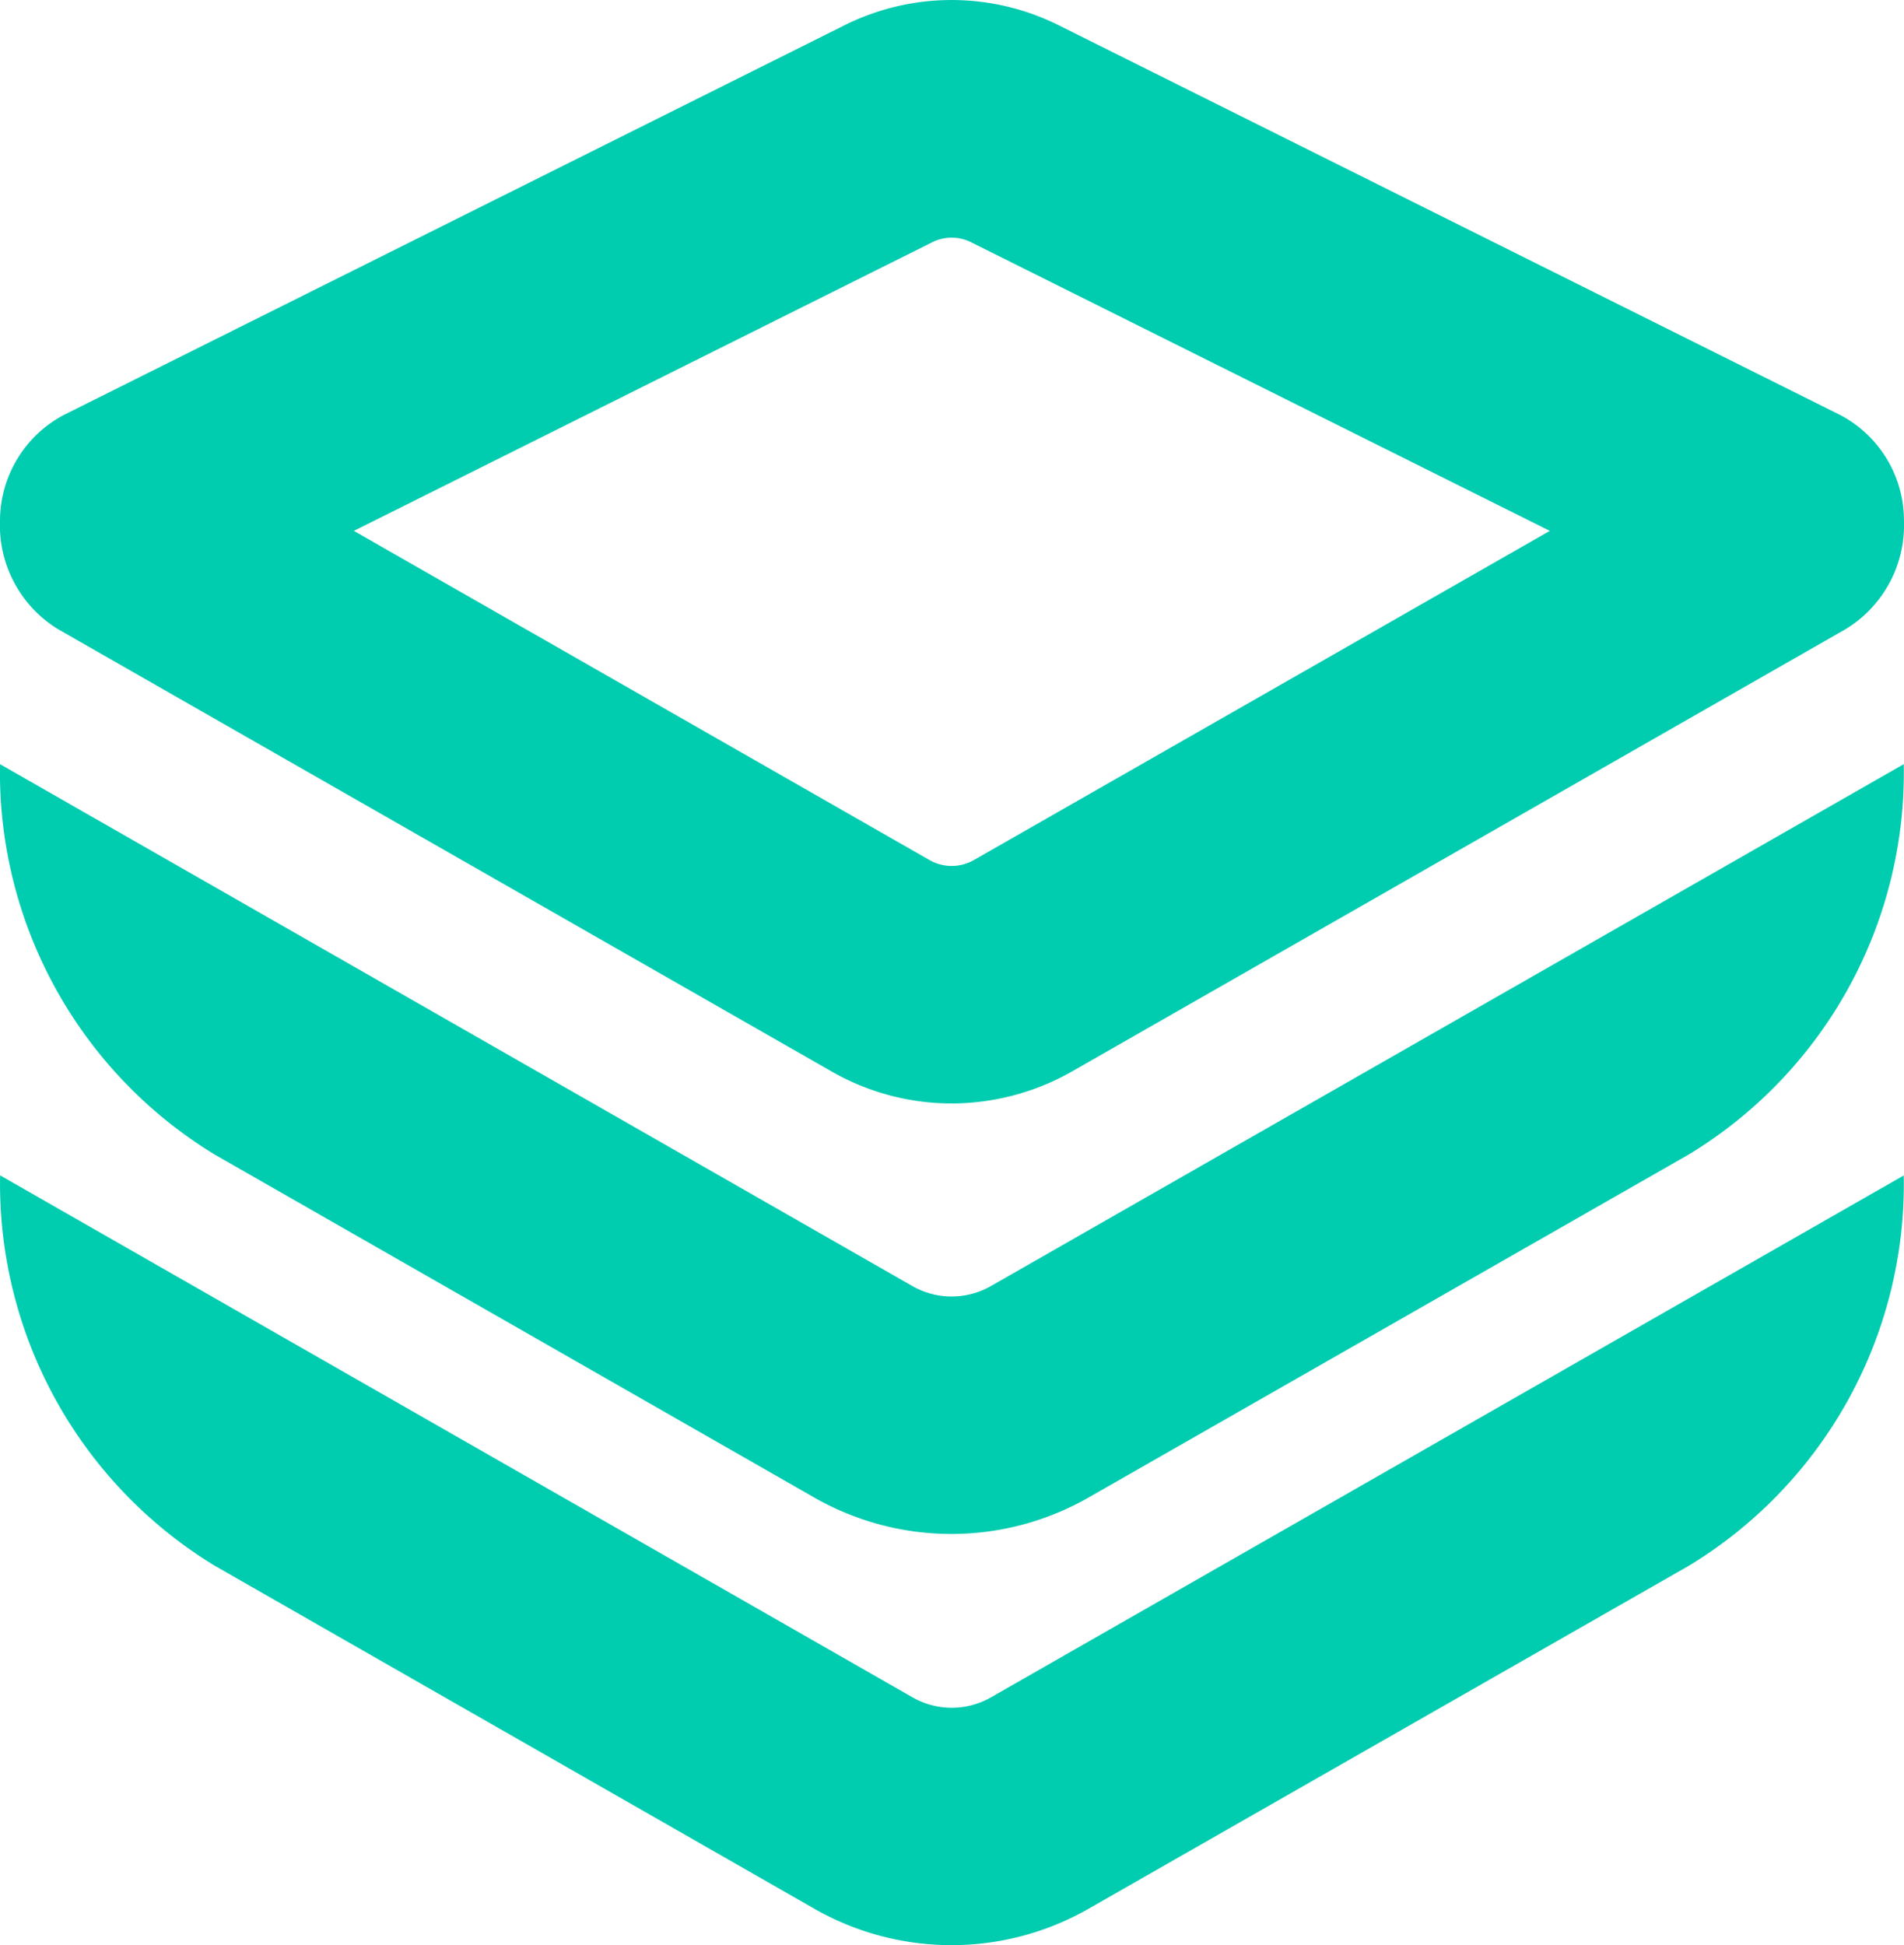 <svg xmlns="http://www.w3.org/2000/svg" width="71.41" height="72.958" viewBox="0 0 71.41 72.958"><defs><style>.a{fill:#00ccb0;}</style></defs><g transform="translate(-357 -5159)"><path class="a" d="M165.978,448.367a2.968,2.968,0,0,1-2.975,0L128.8,428.8a16.781,16.781,0,0,0,8.055,14.645l22.44,12.838a10.367,10.367,0,0,0,10.372,0l22.477-12.847A16.754,16.754,0,0,0,200.2,428.8Z" transform="translate(228.201 4758.862)"/><path class="a" d="M130.967,143.176l28.984,16.573a9.062,9.062,0,0,0,4.533,1.214,9.158,9.158,0,0,0,4.533-1.214l29-16.582a4.566,4.566,0,0,0,2.178-4.078,4.471,4.471,0,0,0-2.373-3.939l-29.29-14.608a8.992,8.992,0,0,0-8.11,0l-29.262,14.608a4.5,4.5,0,0,0-2.373,3.939A4.571,4.571,0,0,0,130.967,143.176Zm32.766-14.506a1.63,1.63,0,0,1,1.492,0l21.689,10.817-21.6,12.346a1.675,1.675,0,0,1-1.668,0l-21.587-12.346Zm-.742,54.557-34.2-19.567a16.781,16.781,0,0,0,8.055,14.645l22.44,12.838a10.367,10.367,0,0,0,10.372,0L192.133,178.3a16.754,16.754,0,0,0,8.055-14.636l-34.221,19.567A2.968,2.968,0,0,1,162.991,183.227Z" transform="translate(228.213 5039.425)"/></g></svg>